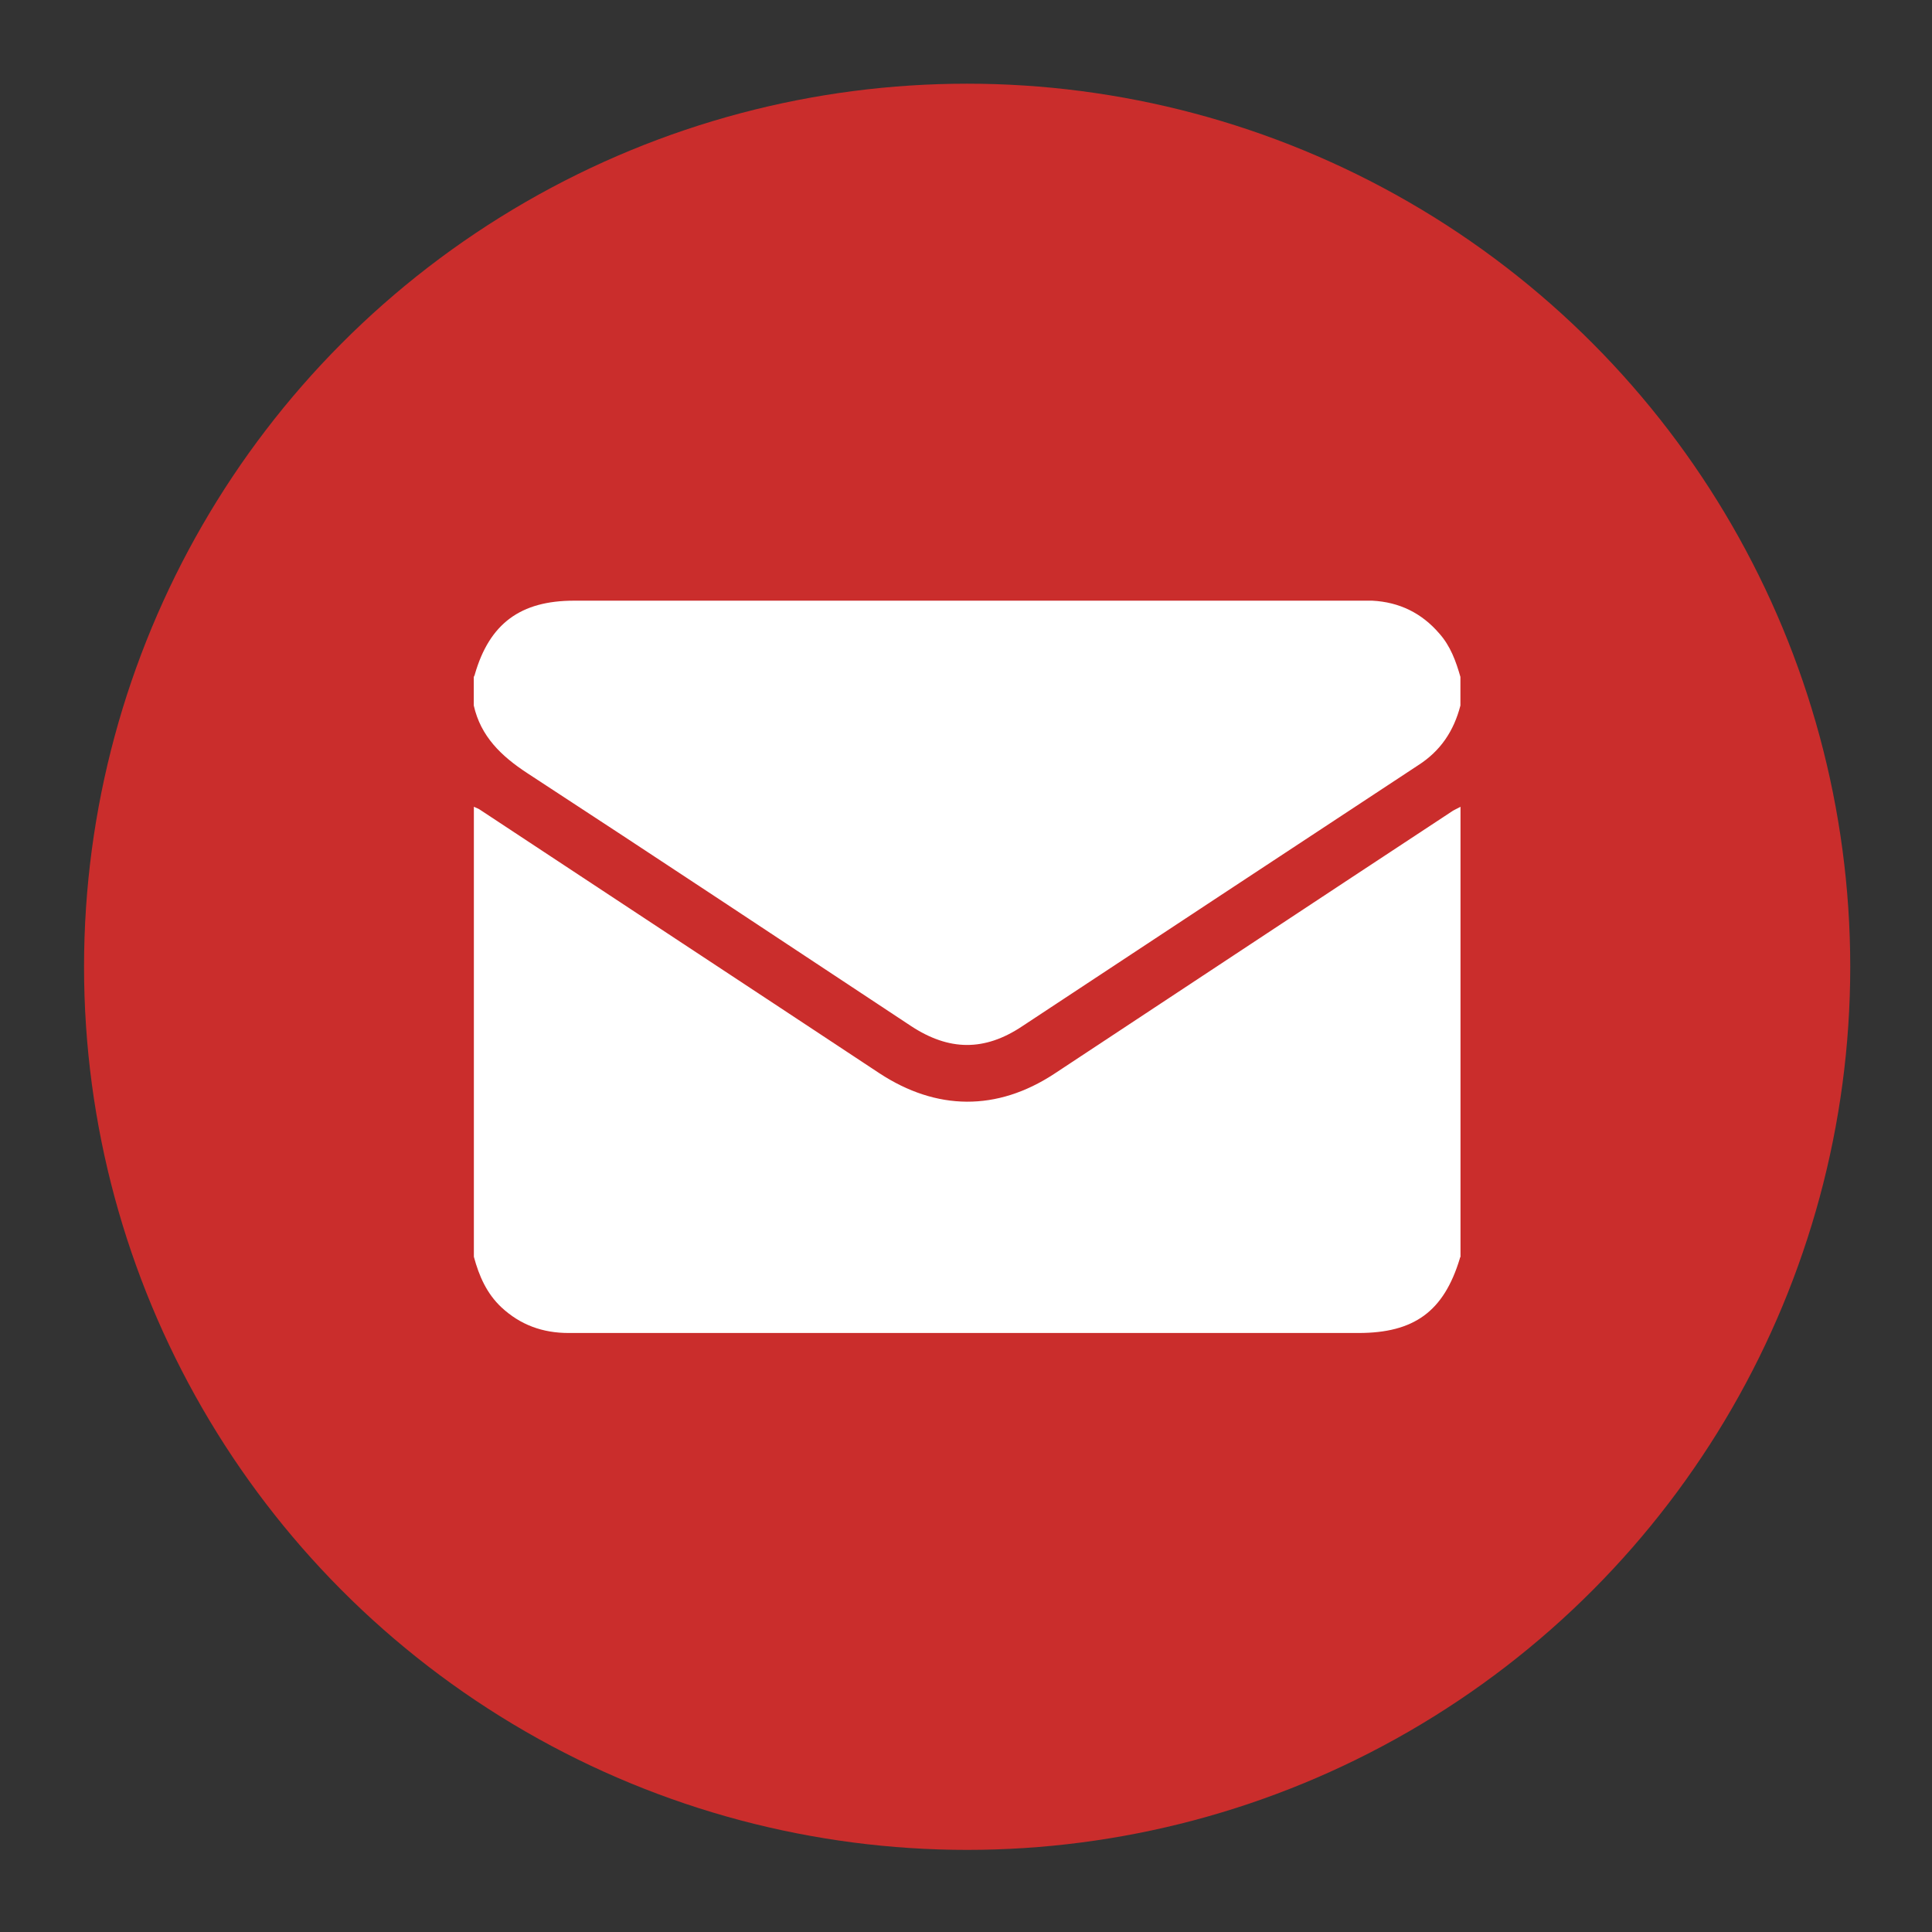 <svg width="22" height="22" viewBox="0 0 22 22" fill="none" xmlns="http://www.w3.org/2000/svg">
<rect x="0" y="0" width="22" height="22" fill="#333333" stroke="none"/>
<circle cx="11.013" cy="11.009" r="10.056" fill="#CA2D2C"/>
<path d="M5.396 14.311C5.396 12.605 5.396 10.894 5.396 9.187C5.421 9.199 5.451 9.208 5.471 9.224C6.984 10.224 8.5 11.22 10.012 12.22C10.666 12.65 11.354 12.654 12.003 12.229C13.507 11.237 15.011 10.241 16.519 9.249C16.552 9.224 16.594 9.208 16.631 9.187C16.631 10.894 16.631 12.605 16.631 14.311C16.627 14.32 16.623 14.324 16.623 14.332C16.44 14.935 16.102 15.179 15.469 15.179C13.182 15.179 10.891 15.179 8.604 15.179C7.896 15.179 7.188 15.179 6.475 15.179C6.18 15.179 5.926 15.088 5.709 14.886C5.542 14.729 5.455 14.53 5.396 14.311Z" fill="white"/>
<path d="M16.63 7.708C16.63 7.815 16.63 7.927 16.63 8.034C16.555 8.323 16.405 8.551 16.146 8.716C14.643 9.704 13.143 10.695 11.639 11.687C11.21 11.973 10.806 11.968 10.373 11.683C8.915 10.72 7.465 9.757 6.003 8.803C5.707 8.609 5.474 8.385 5.395 8.034C5.395 7.927 5.395 7.815 5.395 7.708C5.399 7.699 5.407 7.687 5.407 7.679C5.574 7.1 5.928 6.84 6.536 6.84C9.519 6.84 12.501 6.84 15.484 6.84C15.53 6.84 15.58 6.84 15.626 6.84C15.934 6.856 16.188 6.98 16.388 7.212C16.517 7.356 16.579 7.53 16.63 7.708Z" fill="white"/>
</svg>
